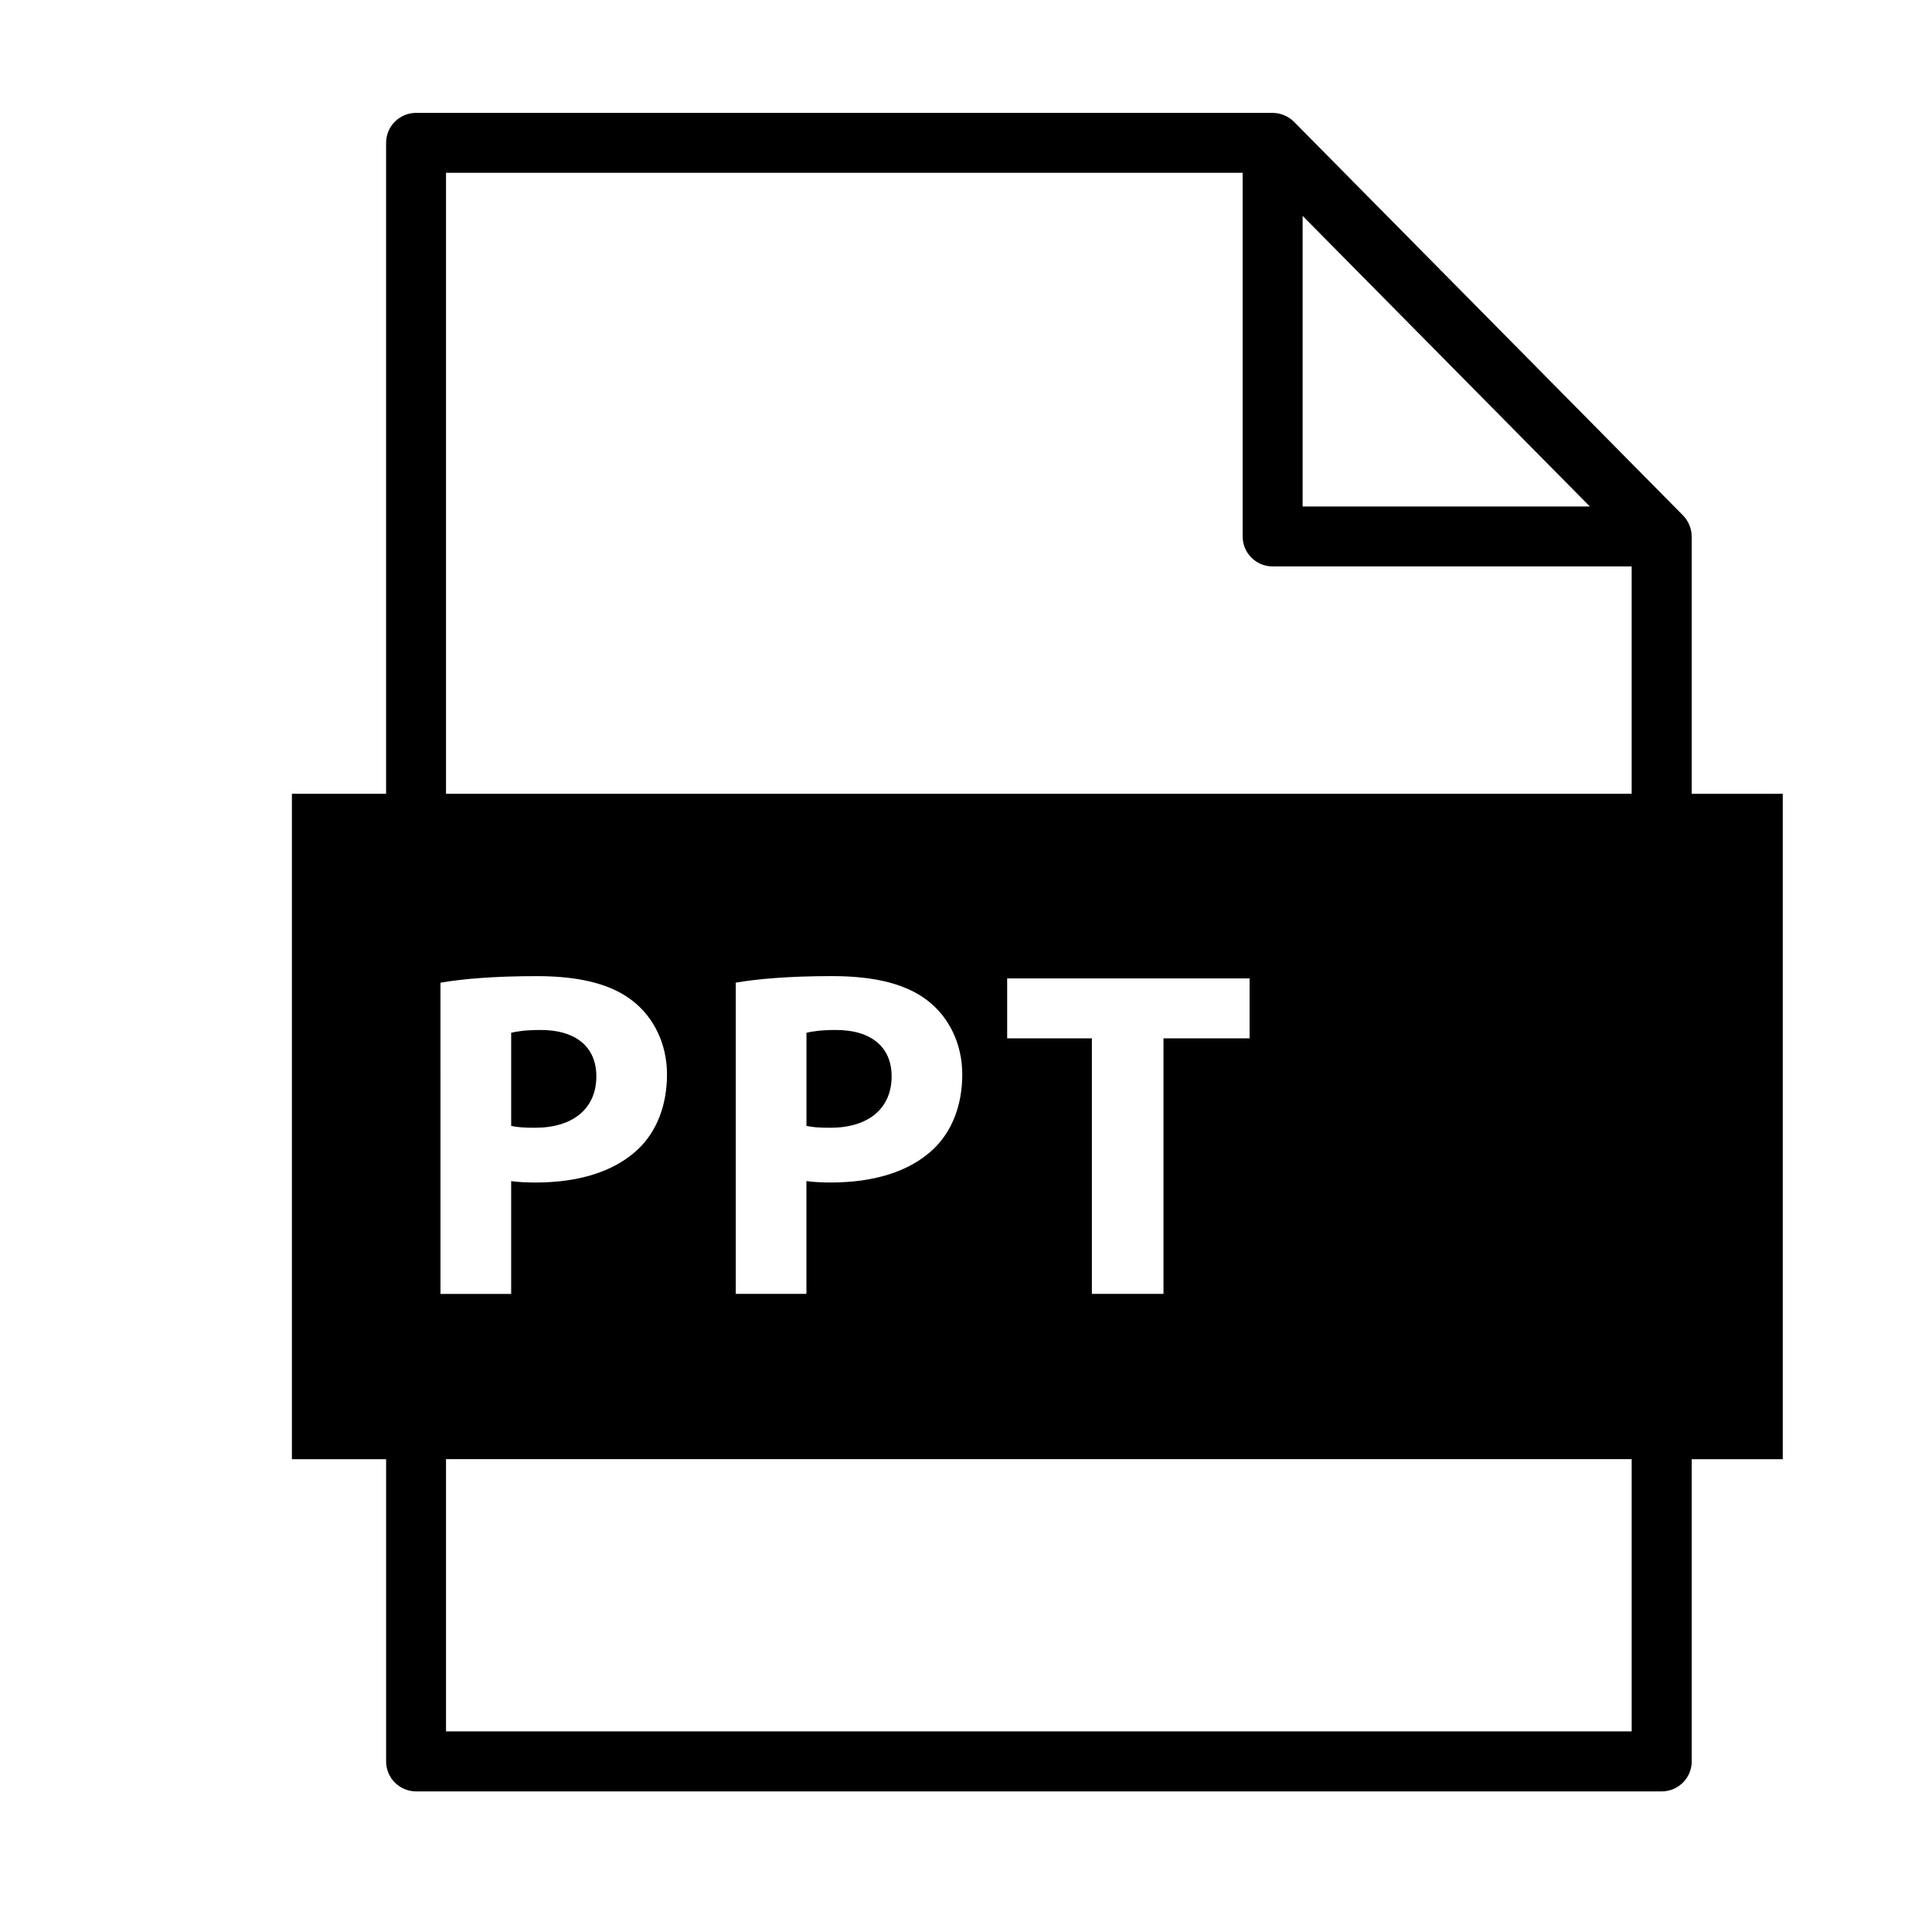 <?xml version="1.0" encoding="UTF-8"?>
<!-- Uploaded to: SVG Repo, www.svgrepo.com, Generator: SVG Repo Mixer Tools -->
<svg fill="#000000" width="800px" height="800px" version="1.1" viewBox="144 144 512 512" xmlns="http://www.w3.org/2000/svg">
 <g>
  <path d="m380.29 429.23c0-7.691-5.332-12.277-14.758-12.277-3.844 0-6.453 0.371-7.812 0.742v24.68c1.613 0.371 3.598 0.492 6.324 0.492 10.047 0.008 16.246-5.078 16.246-13.637z"/>
  <path d="m302.04 429.23c0-7.691-5.332-12.277-14.762-12.277-3.844 0-6.449 0.371-7.812 0.742v24.68c1.613 0.371 3.598 0.492 6.324 0.492 10.047 0.008 16.25-5.078 16.25-13.637z"/>
  <path d="m592.32 354.37v-68.195c0-0.051-0.016-0.094-0.02-0.145-0.004-0.477-0.051-0.945-0.137-1.406-0.02-0.086-0.051-0.164-0.07-0.246-0.086-0.375-0.203-0.738-0.34-1.094-0.055-0.148-0.121-0.285-0.18-0.426-0.141-0.301-0.297-0.59-0.477-0.875-0.074-0.117-0.137-0.238-0.219-0.348-0.254-0.367-0.535-0.719-0.859-1.043l-103.09-104.31c-0.004-0.008-0.012-0.012-0.02-0.02-0.035-0.035-0.074-0.059-0.109-0.094-0.297-0.293-0.621-0.555-0.953-0.789-0.121-0.086-0.25-0.16-0.379-0.238-0.273-0.172-0.559-0.324-0.848-0.461-0.145-0.062-0.277-0.133-0.43-0.188-0.383-0.156-0.781-0.277-1.184-0.371-0.062-0.012-0.121-0.035-0.184-0.047-0.449-0.086-0.91-0.125-1.367-0.137-0.059-0.004-0.117-0.02-0.176-0.02h-227.01c-4.391 0-7.949 3.559-7.949 7.949v172.5h-24.961v176.34h24.965v80.086c0 4.387 3.555 7.945 7.949 7.945h330.11c4.383 0 7.941-3.559 7.941-7.945v-80.086h24.125v-176.34zm-103.11-153.16 76.125 77.02h-76.125zm-228.48 203.21c5.828-0.992 14.012-1.734 25.551-1.734 11.656 0 19.969 2.231 25.551 6.695 5.332 4.215 8.93 11.16 8.93 19.348s-2.727 15.133-7.688 19.844c-6.453 6.078-16 8.809-27.16 8.809-2.481 0-4.711-0.125-6.449-0.375v29.891h-18.73zm315.68 198.42h-314.21v-72.145h314.21zm-237.43-115.95v-82.477c5.828-0.992 14.012-1.734 25.551-1.734 11.656 0 19.969 2.231 25.551 6.695 5.332 4.215 8.93 11.16 8.93 19.348s-2.727 15.133-7.691 19.844c-6.449 6.078-15.996 8.809-27.16 8.809-2.481 0-4.711-0.125-6.449-0.375v29.891l-18.73-0.004zm71.93-67.719v-15.879h64.246v15.875h-22.82v67.719h-18.977v-67.719zm165.5-64.816h-314.21v-164.56h211.11v96.363c0 4.391 3.555 7.949 7.945 7.949h95.152z"/>
 </g>
</svg>